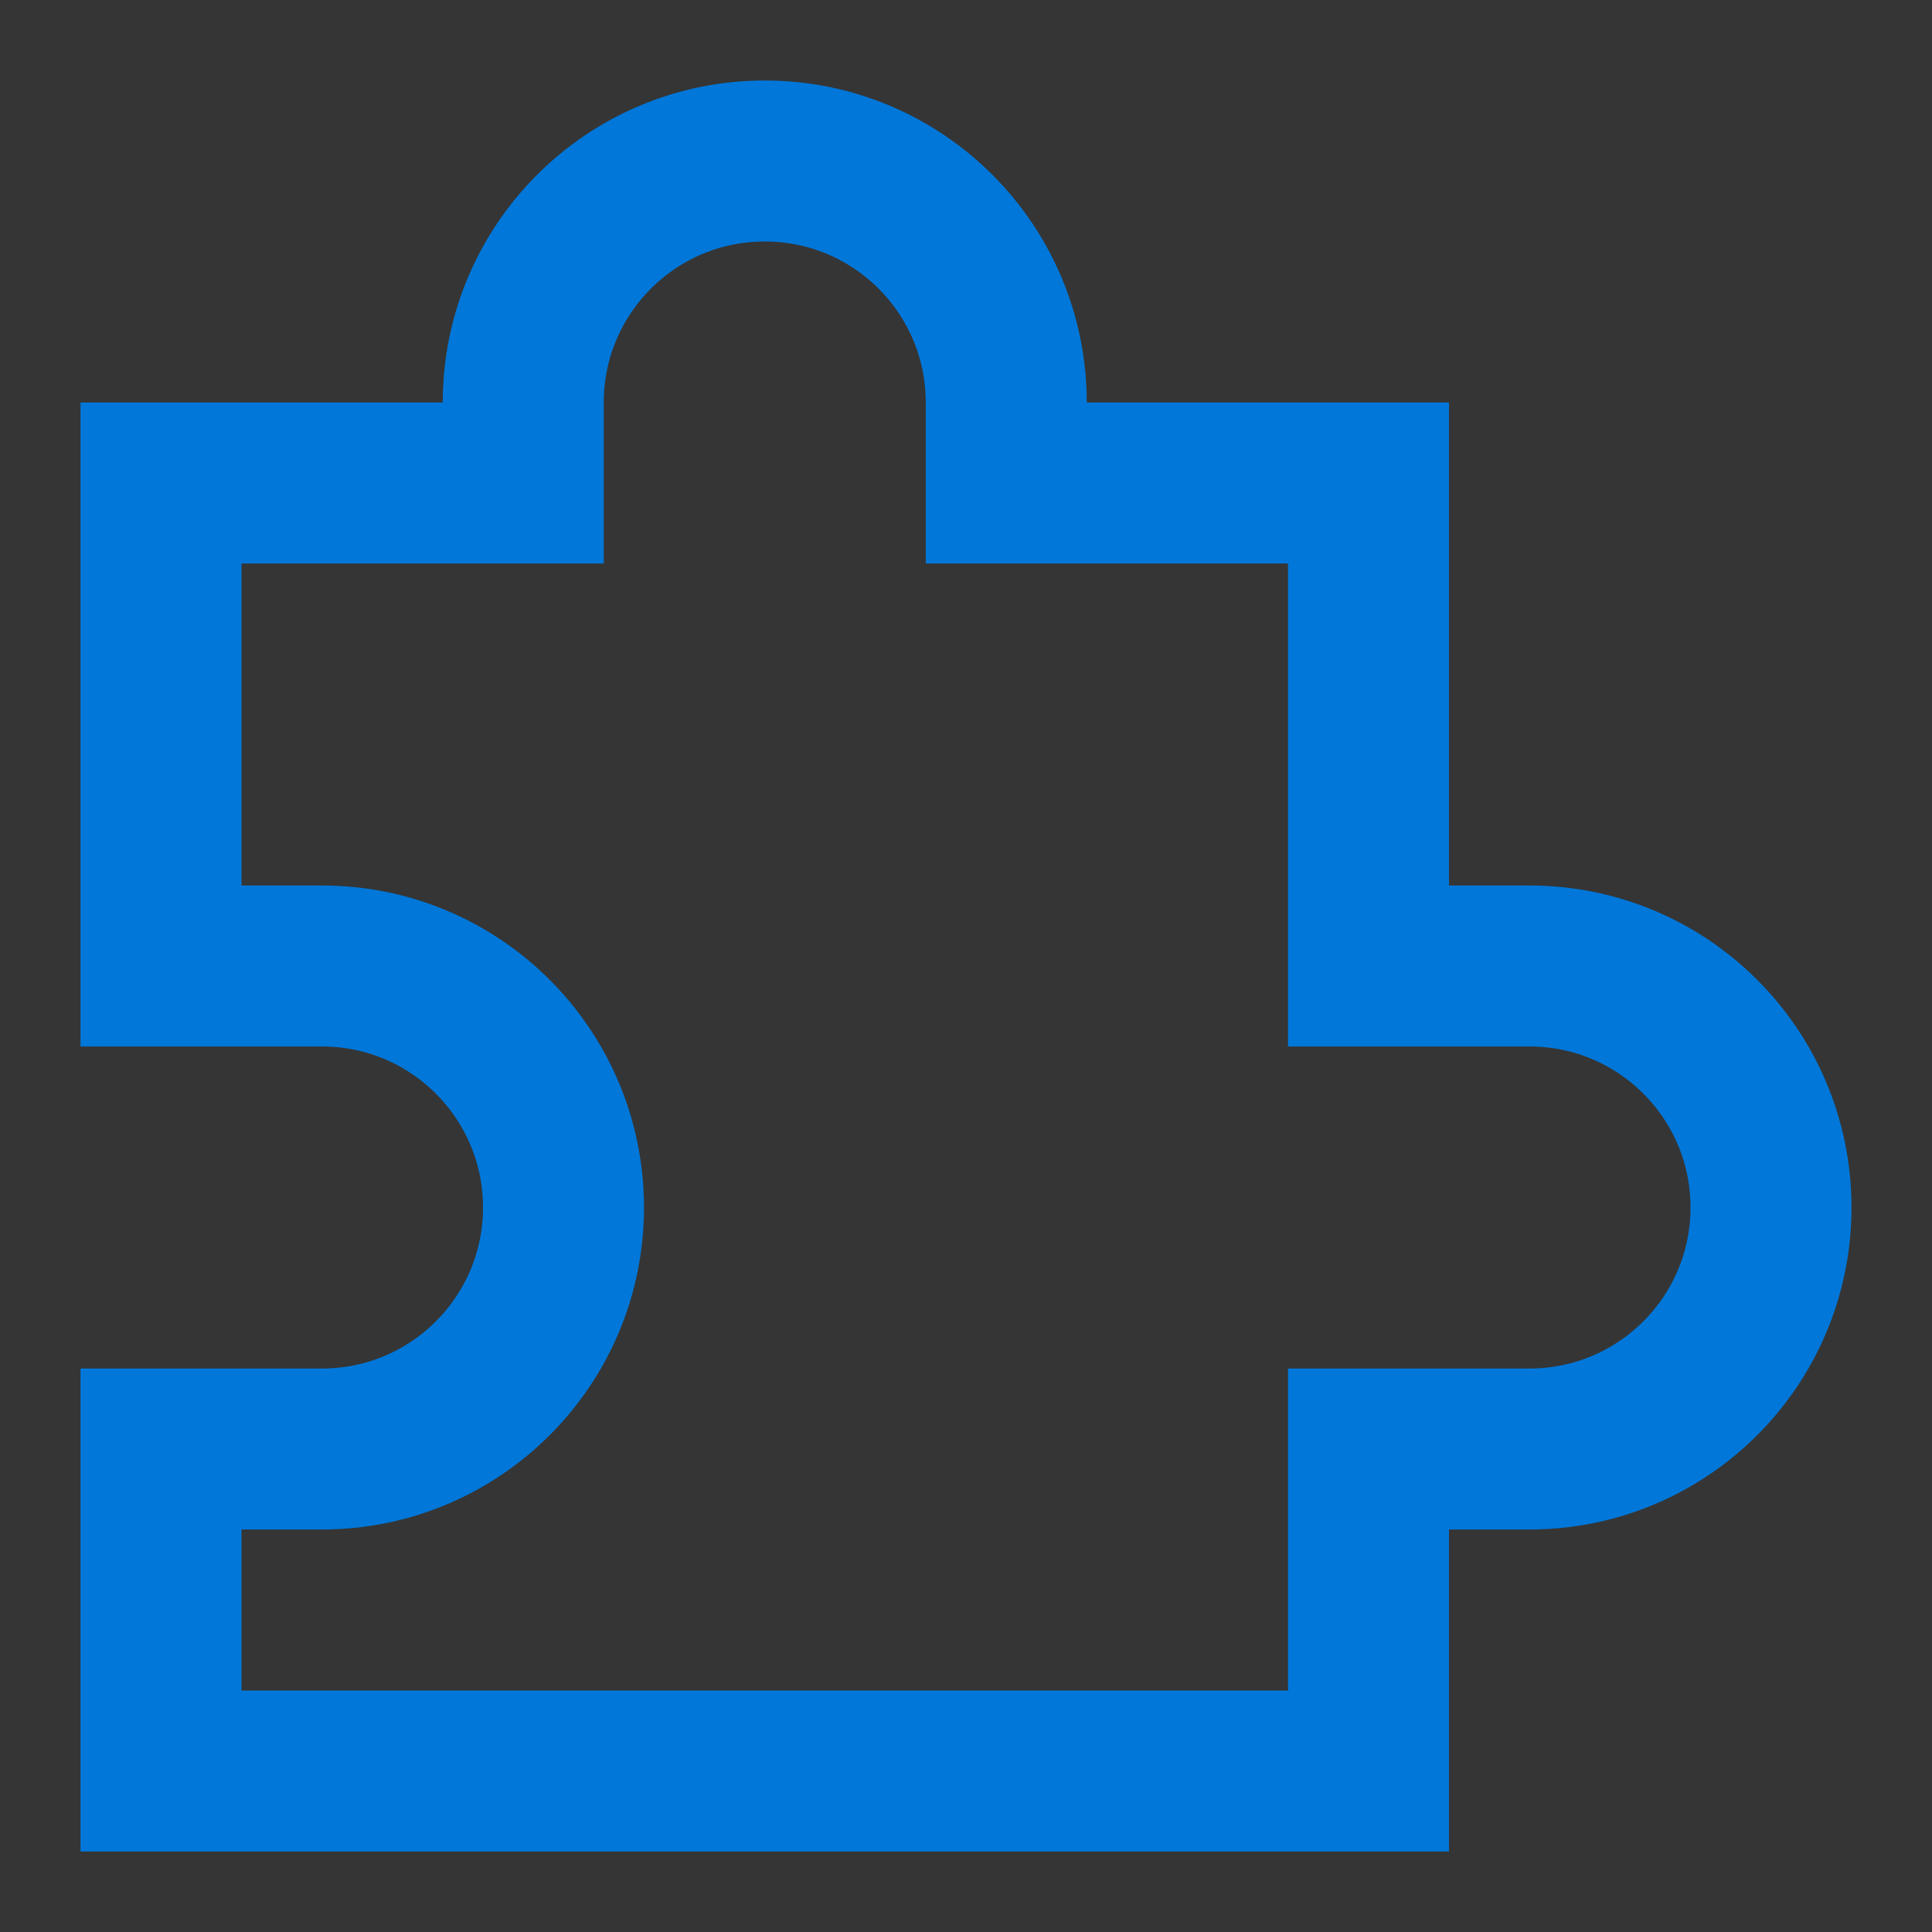 <?xml version="1.0" encoding="UTF-8"?> <svg xmlns="http://www.w3.org/2000/svg" width="40" height="40" viewBox="0 0 48 48"><rect x="0" y="0" width="48" height="48" fill="#333333" stroke="none"/> <g> <rect width="48" height="48" fill="white" fill-opacity="0.01" stroke-linejoin="miter" stroke-width="4" stroke="none" fill-rule="evenodd"></rect> <g transform="translate(4, 4)"> <path d="M0,20 L0,8 L9,8 L9,6 C9,2.686 11.686,0 15,0 C18.314,0 21,2.686 21,6 L21,8 L30,8 L30,20 L34,20 C37.314,20 40,22.686 40,26 C40,29.314 37.314,32 34,32 L30,32 L30,40 L0,40 L0,32 L4,32 C7.314,32 10,29.314 10,26 C10,22.686 7.314,20 4,20 L0,20 Z" stroke-linejoin="miter" stroke-width="4" stroke="#0077D9" fill="none" fill-rule="nonzero"></path> </g> </g> </svg> 